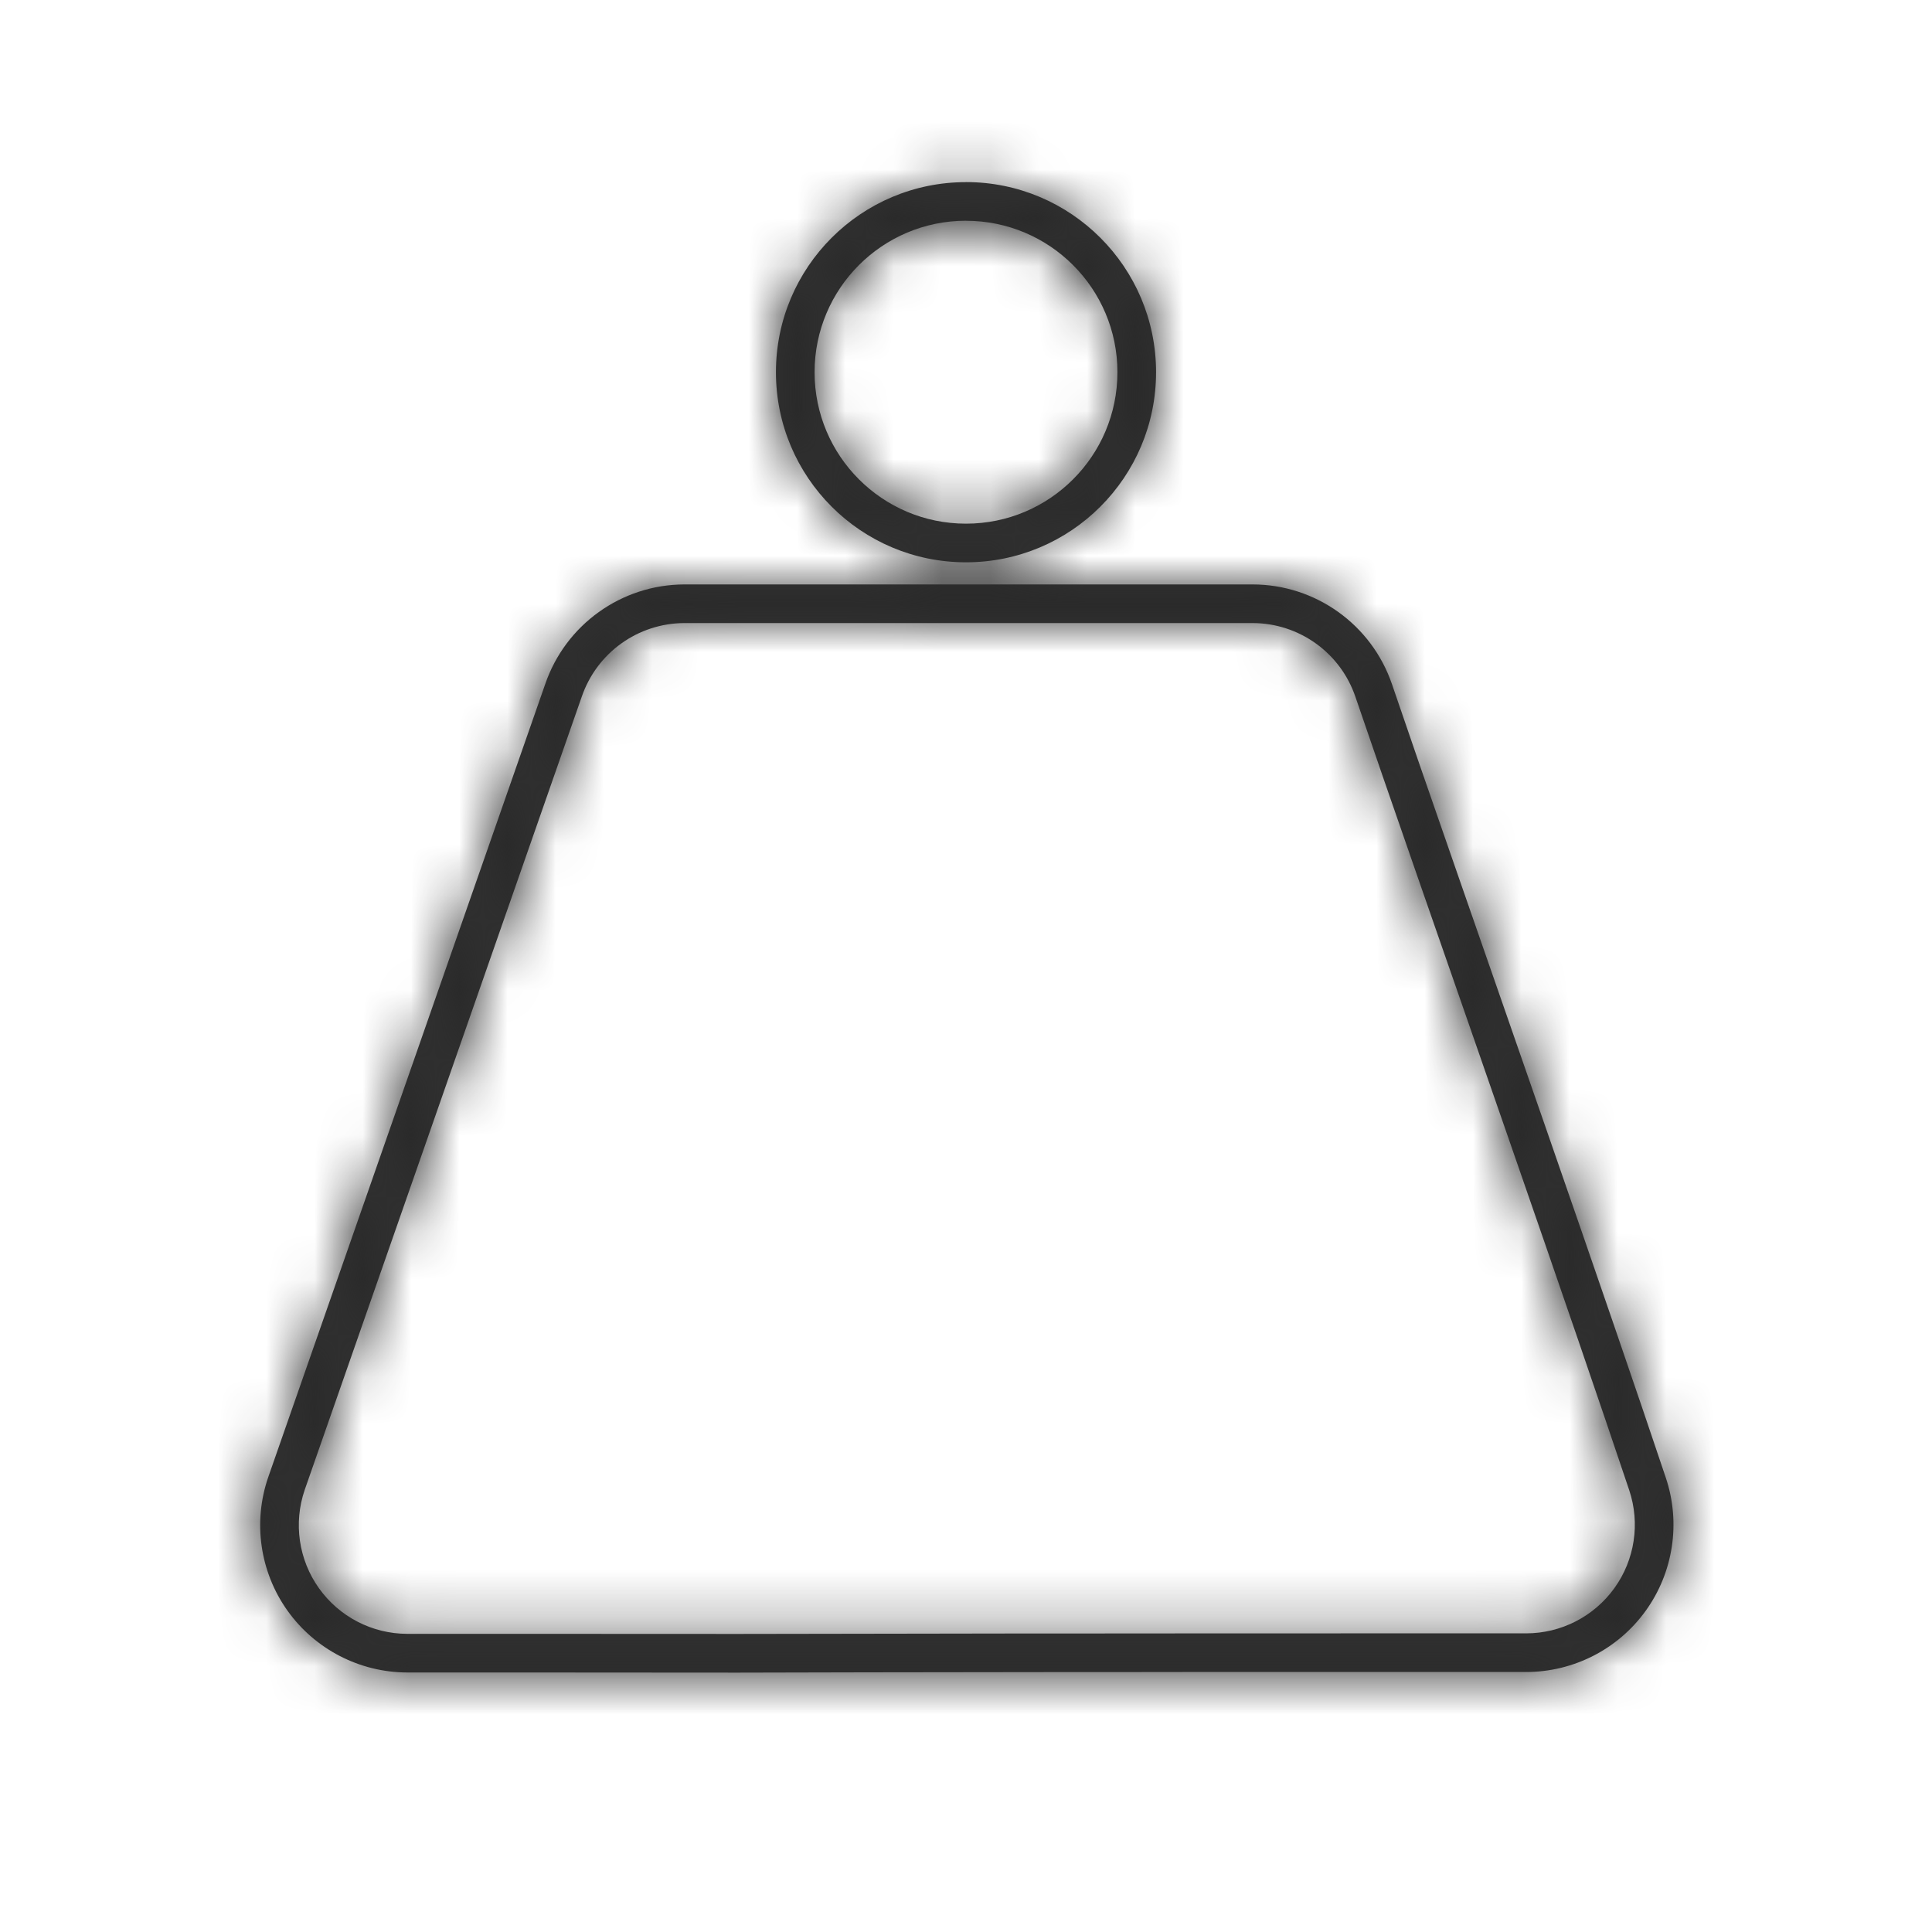 <svg xmlns="http://www.w3.org/2000/svg" xmlns:xlink="http://www.w3.org/1999/xlink" width="40" height="40" viewBox="0 0 40 40">
    <defs>
        <path id="z2h3eirvaa" d="M25.931 12.1c1.308 0 2.47.834 2.89 2.07.313.921.728 2.121 1.362 3.944l1.736 4.992.067.193c1.102 3.175 1.898 5.492 2.504 7.299.311.93.156 1.955-.417 2.751-.574.797-1.496 1.268-2.477 1.268H24.534l-1.58.002H21.775l-.8.001c-2.11.002-4.016.005-5.705.01l-4.446-.003H8.428c-.983-.003-1.905-.48-2.476-1.28-.57-.8-.72-1.828-.4-2.76l5.736-16.423c.421-1.23 1.576-2.06 2.879-2.064H25.93zm0 .8H14.168c-.96.003-1.812.615-2.124 1.526L6.308 30.848c-.235.687-.125 1.444.296 2.035.42.59 1.1.942 1.825.944h2.394l4.445.002c1.688-.004 3.596-.007 5.704-.009H22.563l.391-.001 1.58-.001h.403l3.024-.001h3.635c.724 0 1.404-.348 1.827-.935.424-.588.538-1.343.308-2.03-.605-1.803-1.4-4.118-2.501-7.29l-.067-.193-.767-2.207-.154-.443-.815-2.342c-.634-1.824-1.05-3.026-1.364-3.948-.31-.914-1.167-1.529-2.132-1.529zM20 3.77c2.173 0 3.935 1.763 3.935 3.936 0 2.174-1.762 3.936-3.935 3.936s-3.935-1.762-3.935-3.936c0-2.173 1.762-3.935 3.935-3.935zm0 .8c-1.732 0-3.135 1.405-3.135 3.136 0 1.732 1.403 3.136 3.135 3.136 1.732 0 3.135-1.404 3.135-3.136 0-1.731-1.403-3.135-3.135-3.135z"/>
    </defs>
    <g fill="none" fill-rule="evenodd">
        <g>
            <g>
                <g>
                    <g>
                        <g transform="translate(-918 -3905) translate(78 3445) translate(840 208) translate(0 252)">
                            <mask id="hsd3moa0wb" fill="#fff">
                                <use xlink:href="#z2h3eirvaa"/>
                            </mask>
                            <use fill="#333" fill-rule="nonzero" xlink:href="#z2h3eirvaa"/>
                            <g fill="#282828" mask="url(#hsd3moa0wb)">
                                <path d="M0 0H40V40H0z"/>
                            </g>
                        </g>
                    </g>
                </g>
            </g>
        </g>
    </g>
</svg>
